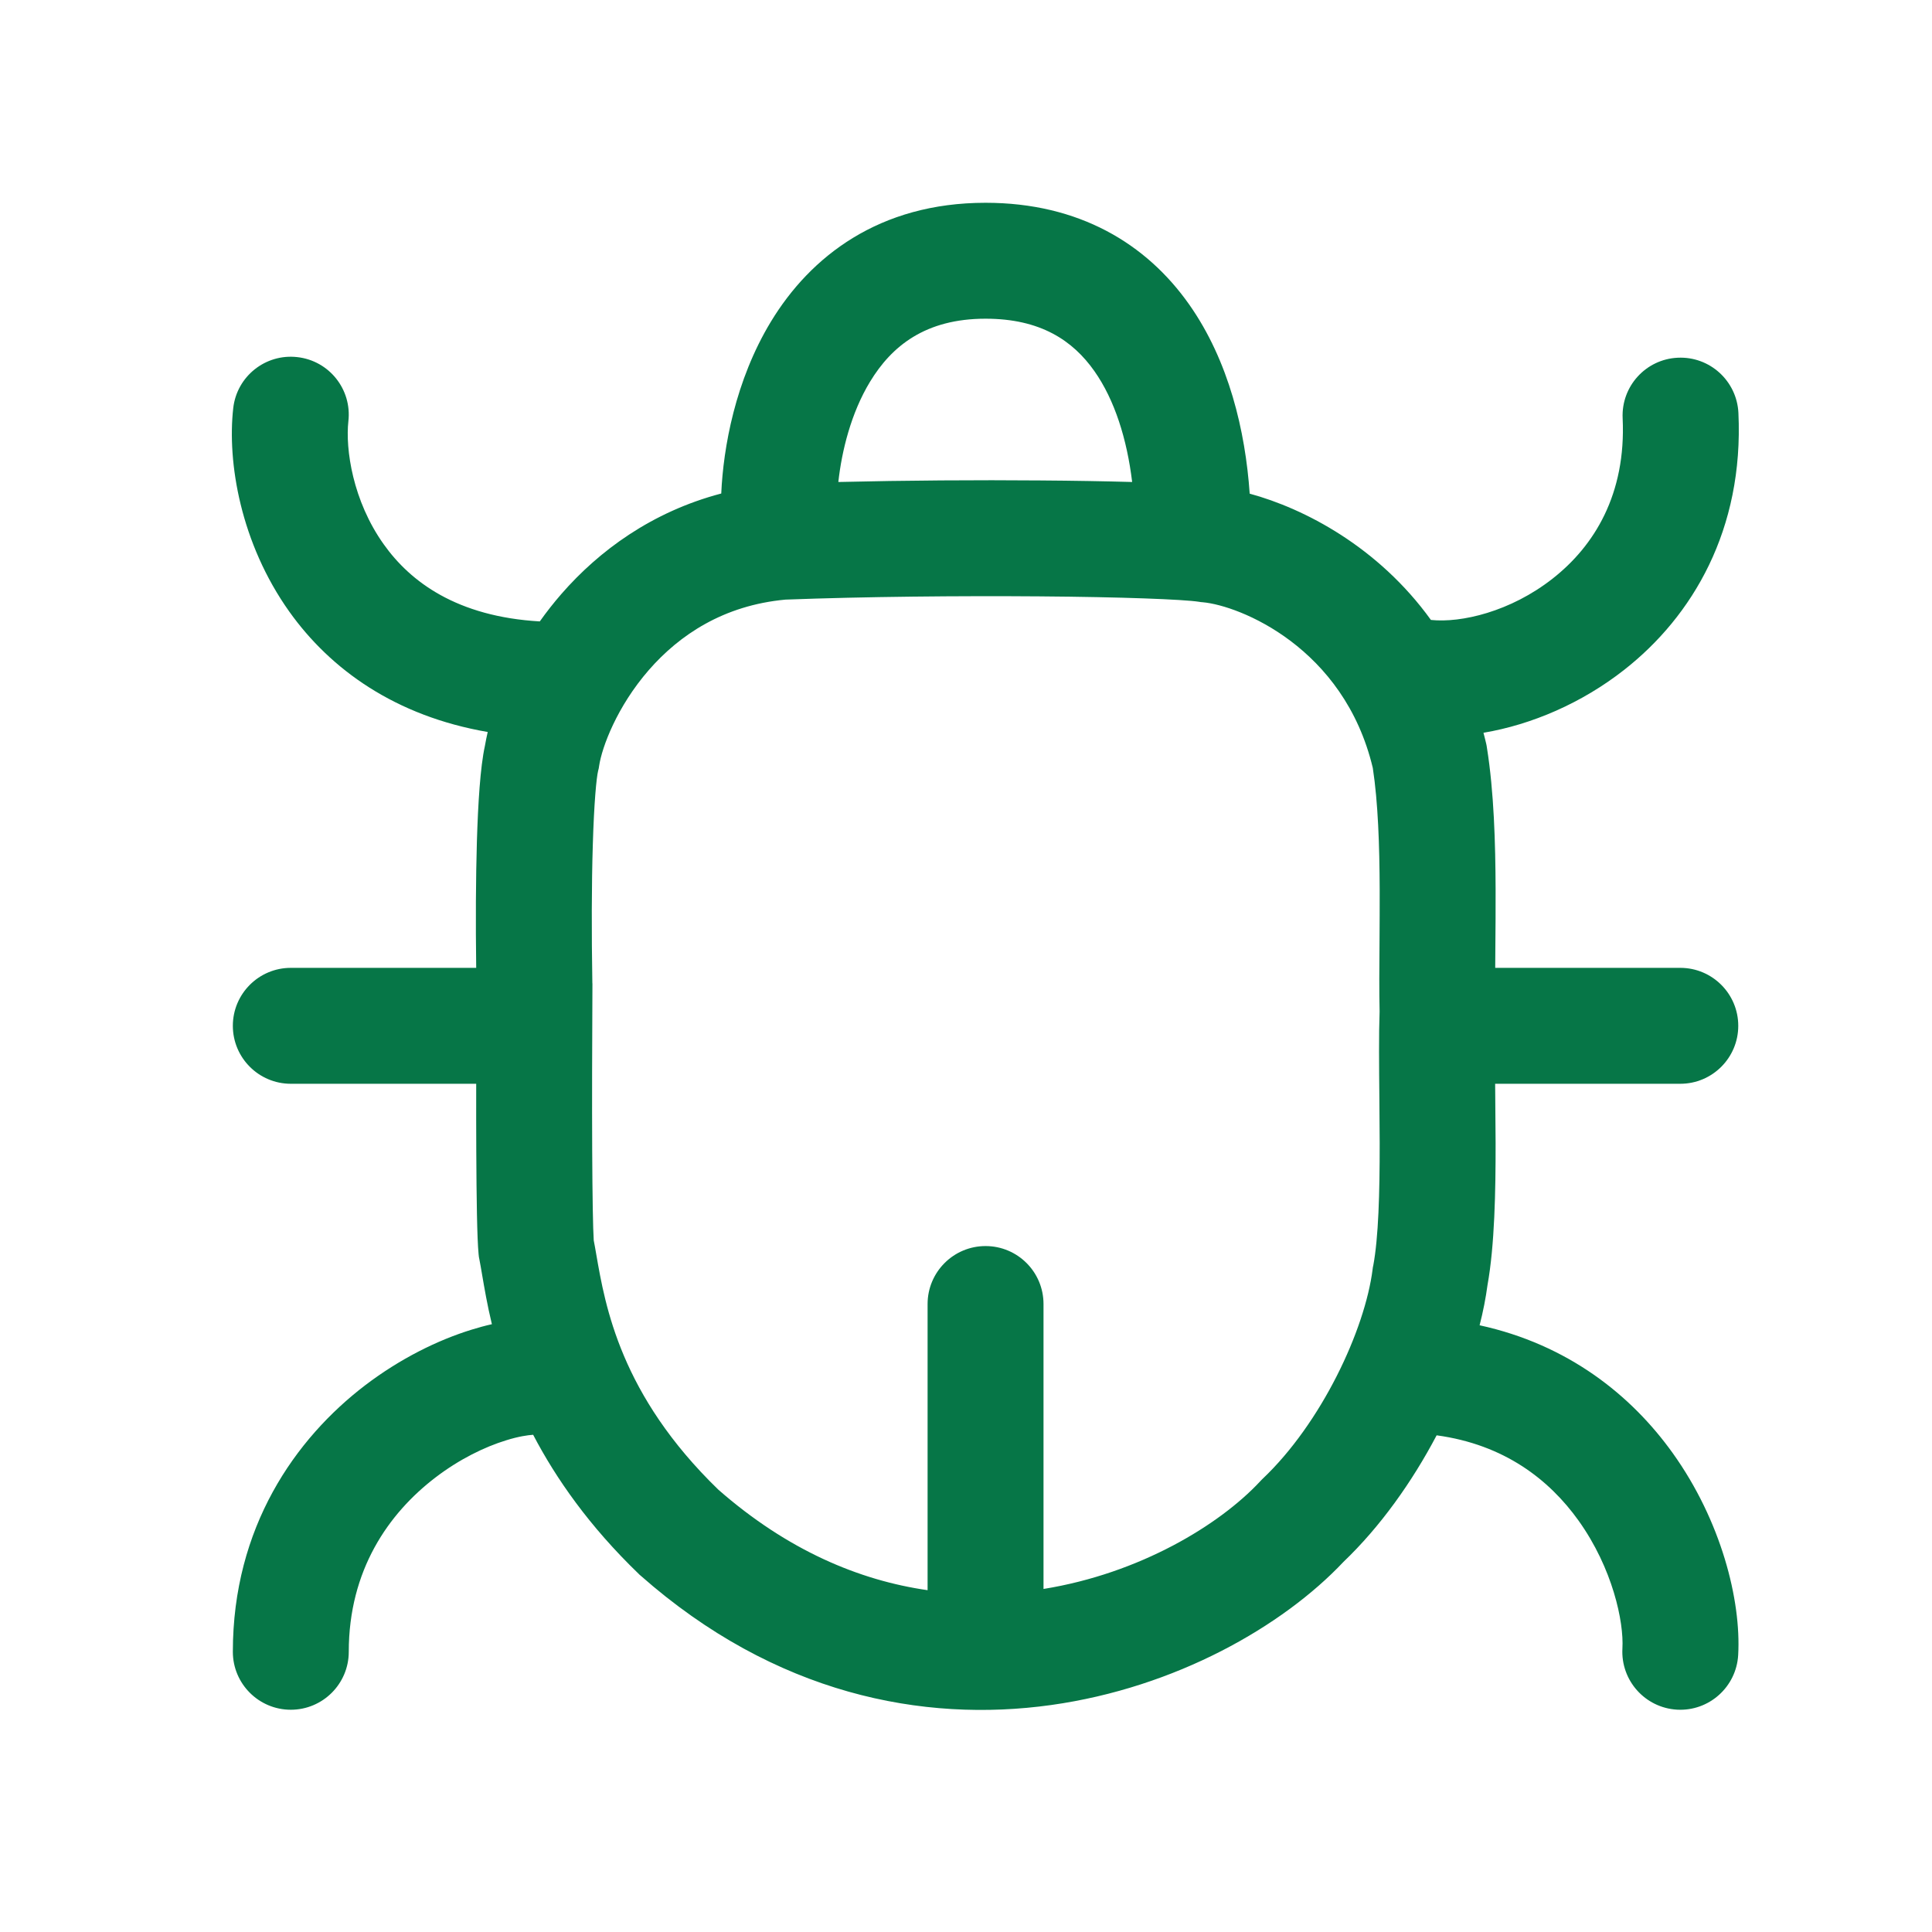 <svg width="25" height="25" viewBox="0 0 25 25" fill="none" xmlns="http://www.w3.org/2000/svg">
<path fill-rule="evenodd" clip-rule="evenodd" d="M16.171 6.388C16.115 5.577 15.902 4.67 15.388 3.94C14.834 3.153 13.962 2.624 12.753 2.624C11.375 2.624 10.486 3.32 9.975 4.163C9.514 4.924 9.359 5.794 9.333 6.386C8.433 6.623 7.75 7.129 7.266 7.684C7.164 7.801 7.071 7.92 6.985 8.041C5.911 7.979 5.31 7.528 4.966 7.044C4.564 6.481 4.468 5.811 4.508 5.45C4.555 5.038 4.259 4.667 3.847 4.621C3.436 4.574 3.064 4.87 3.018 5.282C2.939 5.981 3.112 7.027 3.744 7.915C4.278 8.664 5.116 9.266 6.311 9.472C6.297 9.533 6.285 9.593 6.275 9.65C6.214 9.928 6.186 10.4 6.171 10.885C6.157 11.365 6.154 11.936 6.162 12.524H3.763C3.349 12.524 3.013 12.86 3.013 13.274C3.013 13.688 3.349 14.024 3.763 14.024H6.162C6.161 14.333 6.162 14.628 6.163 14.896C6.166 15.501 6.173 16.023 6.193 16.229L6.197 16.265L6.204 16.301C6.215 16.356 6.226 16.422 6.239 16.498C6.268 16.666 6.304 16.882 6.365 17.135C6.276 17.155 6.189 17.179 6.105 17.205C5.66 17.342 5.177 17.582 4.727 17.924C3.82 18.616 3.013 19.764 3.013 21.374C3.013 21.788 3.349 22.124 3.763 22.124C4.177 22.124 4.513 21.788 4.513 21.374C4.513 20.32 5.025 19.584 5.637 19.117C5.946 18.881 6.272 18.723 6.548 18.638C6.711 18.587 6.827 18.571 6.899 18.566C7.194 19.131 7.625 19.749 8.265 20.366L8.277 20.378L8.289 20.388C10.031 21.925 11.942 22.295 13.601 22.063C15.217 21.837 16.602 21.041 17.385 20.21C17.86 19.756 18.272 19.177 18.59 18.573C19.464 18.692 20.046 19.145 20.426 19.676C20.868 20.294 21.014 20.988 20.994 21.331C20.971 21.745 21.287 22.099 21.701 22.123C22.114 22.146 22.468 21.83 22.492 21.416C22.532 20.704 22.27 19.676 21.645 18.803C21.109 18.054 20.29 17.398 19.146 17.149C19.192 16.97 19.226 16.795 19.248 16.63C19.341 16.114 19.354 15.411 19.353 14.789C19.352 14.559 19.35 14.339 19.348 14.132L19.347 14.024L21.743 14.024C22.157 14.024 22.493 13.688 22.493 13.274C22.493 12.86 22.157 12.524 21.743 12.524L19.348 12.524C19.349 12.433 19.349 12.338 19.35 12.239C19.352 12.015 19.354 11.771 19.353 11.509C19.351 10.911 19.332 10.247 19.241 9.677L19.237 9.651L19.232 9.626C19.22 9.577 19.209 9.529 19.196 9.482C19.819 9.377 20.468 9.099 21.018 8.667C21.901 7.974 22.566 6.855 22.495 5.343C22.475 4.929 22.124 4.609 21.71 4.629C21.297 4.648 20.977 4.999 20.997 5.413C21.043 6.397 20.628 7.066 20.091 7.487C19.545 7.916 18.906 8.063 18.516 8.022C17.834 7.076 16.878 6.58 16.171 6.388ZM10.848 6.237C11.719 6.216 12.65 6.21 13.463 6.217C13.889 6.22 14.296 6.227 14.65 6.237C14.583 5.681 14.423 5.174 14.162 4.803C13.882 4.405 13.462 4.124 12.753 4.124C11.974 4.124 11.538 4.478 11.258 4.94C11.012 5.345 10.892 5.837 10.848 6.237ZM10.164 7.759C9.363 7.833 8.792 8.216 8.396 8.67C7.982 9.146 7.79 9.667 7.753 9.908L7.748 9.941L7.74 9.973C7.718 10.062 7.687 10.385 7.671 10.93C7.655 11.441 7.654 12.073 7.665 12.72L7.666 12.729L7.666 12.737C7.662 13.496 7.66 14.268 7.663 14.889C7.666 15.489 7.673 15.902 7.683 16.051C7.694 16.105 7.704 16.165 7.715 16.228C7.832 16.904 8.03 18.05 9.294 19.275C10.191 20.062 11.119 20.45 12.003 20.577L12.003 16.874C12.003 16.46 12.339 16.124 12.753 16.124C13.168 16.124 13.503 16.46 13.503 16.874L13.503 20.561C14.749 20.36 15.78 19.733 16.304 19.171L16.32 19.154L16.337 19.137C17.099 18.416 17.664 17.207 17.762 16.421L17.765 16.398L17.77 16.376C17.837 16.017 17.854 15.441 17.853 14.791C17.852 14.6 17.85 14.402 17.849 14.206C17.845 13.792 17.841 13.389 17.852 13.089C17.846 12.833 17.848 12.511 17.851 12.178C17.852 11.957 17.854 11.73 17.853 11.514C17.851 10.938 17.832 10.382 17.764 9.937C17.391 8.374 16.036 7.835 15.563 7.793L15.539 7.791L15.514 7.787C15.312 7.756 14.523 7.725 13.451 7.717C12.417 7.709 11.194 7.72 10.164 7.759Z" fill="#067647"/>
</svg>
